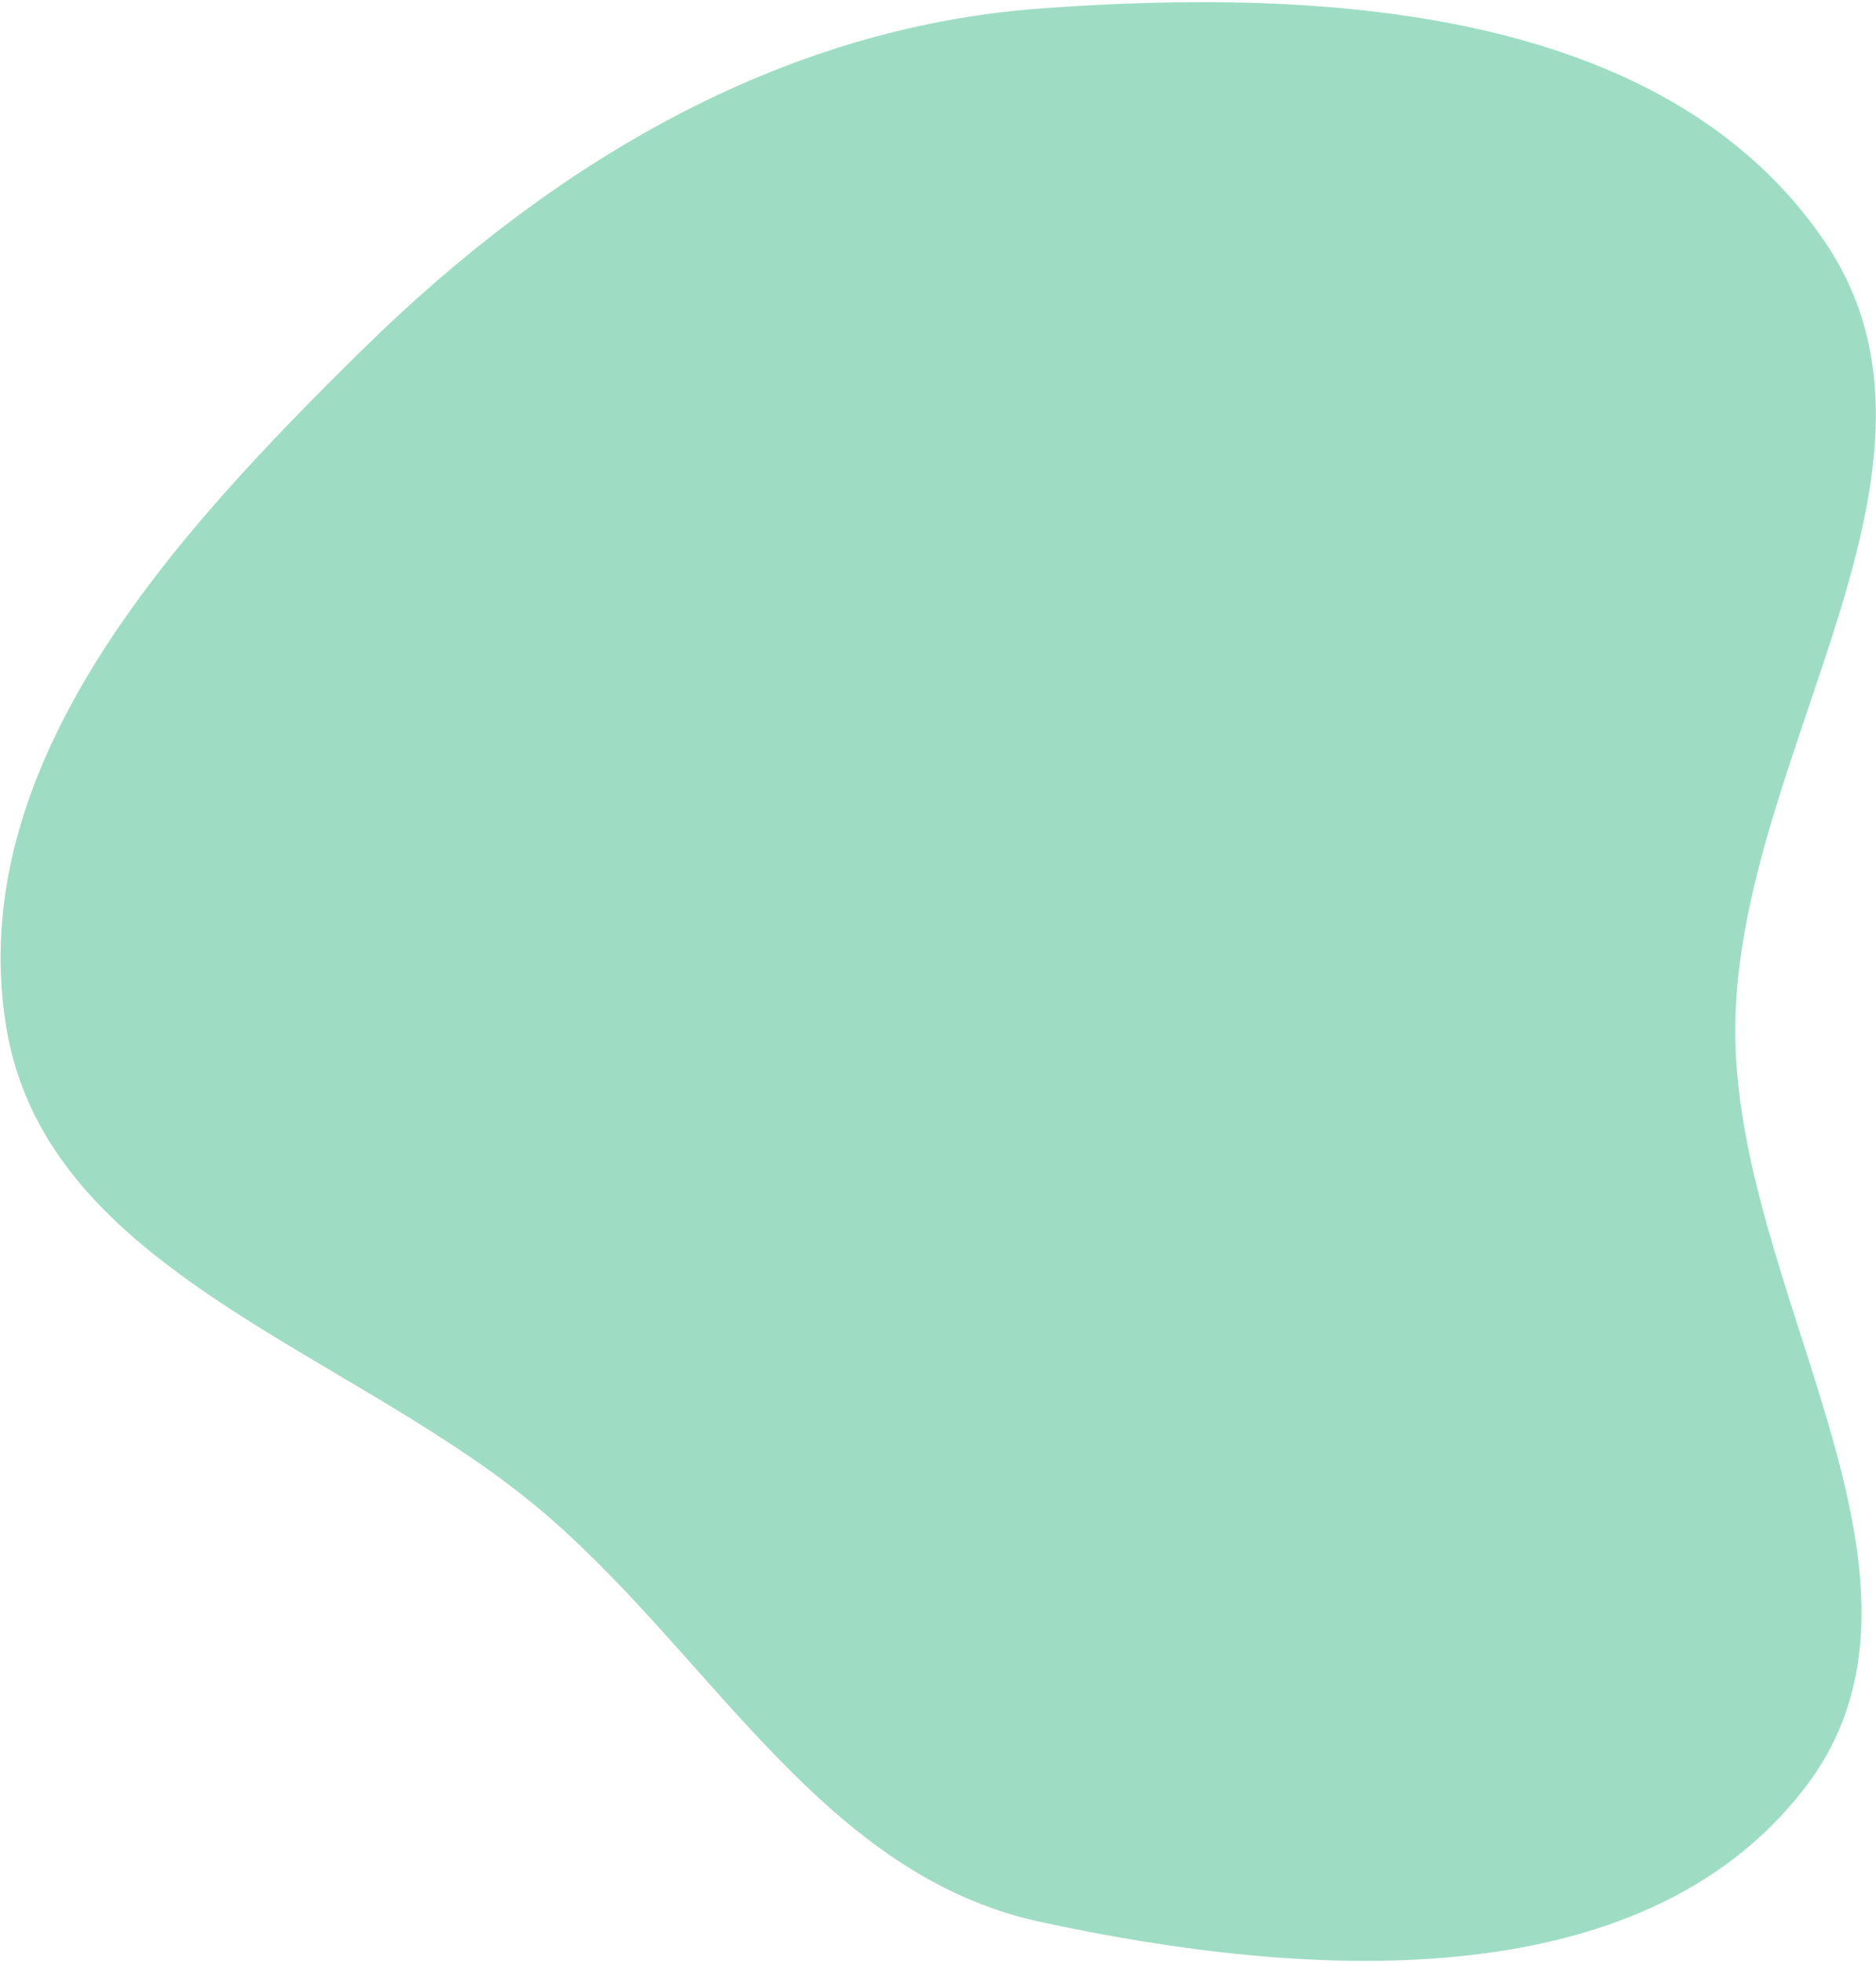 <?xml version="1.0" encoding="UTF-8"?> <svg xmlns="http://www.w3.org/2000/svg" width="601" height="629" viewBox="0 0 601 629" fill="none"> <path fill-rule="evenodd" clip-rule="evenodd" d="M333.12 2.733C423.665 -3.962 533.085 2.147 584.36 77.074C633.841 149.38 557.06 240.705 555.926 328.313C554.823 413.483 630.129 505.817 577.938 573.131C525.178 641.181 417.269 633.944 333.12 615.685C263.99 600.684 229.038 532.186 175.604 485.83C114.221 432.578 14.555 408.58 1.871 328.313C-11.385 244.426 55.91 171.205 116.479 111.672C176.406 52.77 249.321 8.93 333.12 2.733Z" fill="#9EDDC4"></path> </svg> 